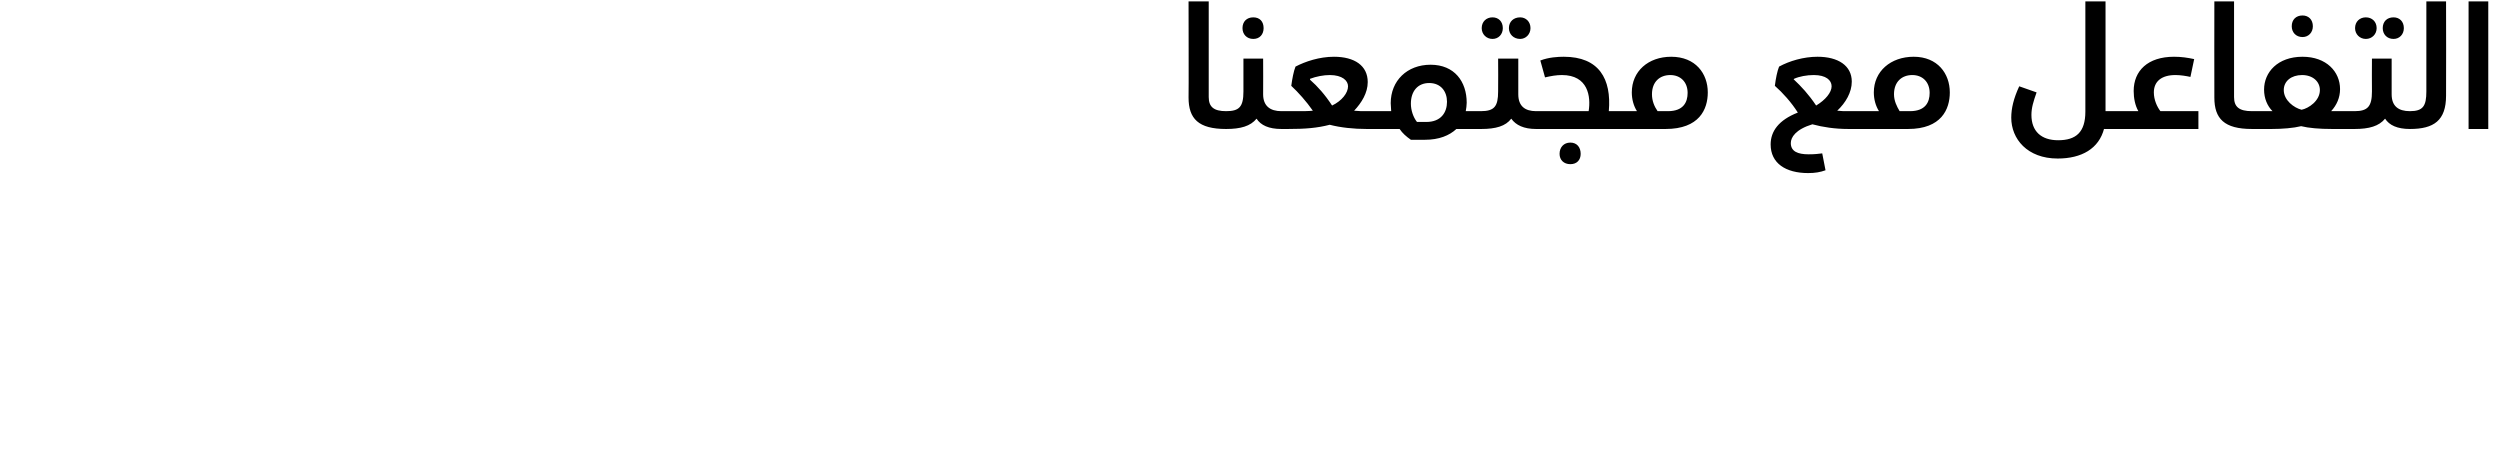 <?xml version="1.0" standalone="no"?><!DOCTYPE svg PUBLIC "-//W3C//DTD SVG 1.1//EN" "http://www.w3.org/Graphics/SVG/1.1/DTD/svg11.dtd"><svg xmlns="http://www.w3.org/2000/svg" version="1.1" width="533px" height="99.4px" viewBox="0 0 533 99.4"><desc/><defs/><g id="Polygon216930"><path d="m253.4 20.8c.05-.03 0-20.5 0-20.5h4.3v20.4c0 2.1 1.1 3 3.7 3c.5 0 .8.6.8 2c0 1.3-.3 1.8-.8 1.8c-5.9 0-8-2.2-8-6.7zM264.9 6c0-1.4.9-2.3 2.3-2.3c1.4 0 2.2.9 2.2 2.3c0 1.3-.8 2.3-2.2 2.3c-1.4 0-2.3-1-2.3-2.3zm9 19.7c0 1.3-.3 1.8-.7 1.8c-2.7 0-4.4-.8-5.3-2.2c-1.3 1.6-3.4 2.2-6.5 2.2v-3.8c2.8 0 3.7-.9 3.7-4.2c-.02-.02 0-7 0-7h4.2s.03 7.55 0 7.6c0 2.5 1.5 3.6 3.9 3.6c.4 0 .7.6.7 2zm21.1 0c0 1.3-.3 1.8-.8 1.8h-2.8c-2.8 0-5.6-.3-7.9-.9c-2.7.7-5.2.9-9 .9h-1.3v-3.8h3.2c1.5 0 2.6 0 3.5-.1c-1.4-2-3.1-3.9-4.6-5.3c.2-1.5.5-3.1.9-4.1c2.1-1.1 5.1-2.1 8.2-2.1c4.4 0 7.2 1.9 7.2 5.4c0 2.3-1.3 4.4-2.9 6.1c.9.1 1.8.1 2.4.1h3.1c.5 0 .8.6.8 2zM279.3 17c1.6 1.4 3.2 3.2 4.7 5.5c2.1-1 3.4-2.7 3.4-4.1c0-1.2-1.2-2.4-3.9-2.4c-1.3 0-2.9.3-4.2.8v.2zm36.4 8.7c0 1.3-.2 1.8-.7 1.8h-4.5c-1.5 1.4-3.7 2.3-6.7 2.3h-3c-1-.7-1.8-1.4-2.4-2.3h-4.2v-3.8h2.4c0-.6-.1-1.1-.1-1.7c0-4.8 3.5-8.2 8.5-8.2c5.1 0 7.7 3.6 7.7 8.1c0 .6-.1 1.2-.2 1.8h2.5c.5 0 .7.6.7 2zm-7.2-4c0-2.2-1.3-4-3.8-4c-2.4 0-3.9 1.7-3.9 4.4c0 1.4.5 2.9 1.3 3.9h2c3.1 0 4.4-2 4.4-4.3zM315.9 6c0-1.4 1-2.3 2.3-2.3c1.3 0 2.2.9 2.2 2.3c0 1.3-.9 2.3-2.2 2.3c-1.3 0-2.3-1-2.3-2.3zm5.8 0c0-1.4 1-2.3 2.4-2.3c1.2 0 2.2.9 2.2 2.3c0 1.3-1 2.3-2.2 2.3c-1.4 0-2.4-1-2.4-2.3zm6.6 19.7c0 1.3-.3 1.8-.8 1.8c-2.6 0-4.3-.8-5.3-2.2c-1.2 1.6-3.3 2.2-6.4 2.2h-.8v-3.8h.7c2.9 0 3.7-1 3.7-4.2c.04-.02 0-7 0-7h4.3s-.02 7.55 0 7.6c0 2.5 1.4 3.6 3.8 3.6c.5 0 .8.6.8 2zm18.1 0c0 1.3-.3 1.8-.8 1.8h-18.1v-3.8h11.2c.5-3.1-.1-7.7-5.7-7.7c-1.2 0-2.3.2-3.6.5l-1-3.6c1.8-.7 3.8-.8 5-.8c7.5 0 10.2 4.7 9.6 11.6h2.6c.5 0 .8.6.8 2zm-9.4 7.1c0 1.3-.8 2.2-2.2 2.2c-1.4 0-2.3-.9-2.3-2.2c0-1.4.9-2.4 2.3-2.4c1.4 0 2.2 1 2.2 2.4zm27.1-13.1c0 3.6-1.8 7.8-9 7.8h-9.5v-3.8s3.39-.01 3.4 0c-.7-1.1-1.1-2.5-1.1-4c0-4.5 3.5-7.6 8.4-7.6c5.2 0 7.8 3.6 7.8 7.6zm-4.3.1c0-2.3-1.5-3.8-3.7-3.8c-2.2 0-3.9 1.4-3.9 4.1c0 1.4.5 2.6 1.2 3.6h2.2c3.3 0 4.2-1.9 4.2-3.9zm38.2 5.9c0 1.3-.2 1.8-.7 1.8h-3.2c-2.9 0-5.5-.4-7.7-1c-3.6 1.1-4.6 2.8-4.6 4c0 1.8 1.5 2.4 3.8 2.4c1.3 0 2.1-.1 2.9-.2l.7 3.6c-1.1.4-2.2.6-3.7.6c-4.8 0-8-2.1-8-6.1c0-2.8 1.7-5.2 5.8-6.8c-1.4-2.2-3.2-4.2-4.9-5.7c.2-1.6.5-3.1.9-4.1c2.2-1.2 5.2-2.1 8.2-2.1c4.4 0 7.3 1.9 7.3 5.3c0 2.3-1.3 4.5-3.1 6.2c.8.1 1.6.1 2.1.1h3.5c.5 0 .7.6.7 2zm-15.6-8.8c1.6 1.5 3.2 3.2 4.8 5.6c2-1.2 3.3-2.8 3.3-4.1c0-1.3-1.2-2.4-3.8-2.4c-1.5 0-3.1.3-4.2.8l-.1.1zm33.3 2.8c0 3.6-1.8 7.8-8.9 7.8h-9.5v-3.8s3.32-.01 3.3 0c-.7-1.1-1.1-2.5-1.1-4c0-4.5 3.6-7.6 8.5-7.6c5.1 0 7.7 3.6 7.7 7.6zm-4.3.1c0-2.3-1.5-3.8-3.7-3.8c-2.2 0-3.9 1.4-3.9 4.1c0 1.4.6 2.6 1.2 3.6h2.2c3.3 0 4.2-1.9 4.2-3.9zm41.9 5.9c0 1.3-.2 1.8-.7 1.8h-4s-.03-.07 0-.1c-1.1 4.3-4.8 6.4-9.9 6.4c-6.5 0-9.9-4.2-9.9-8.7c0-2 .5-4.1 1.7-6.7l3.7 1.3c-.7 2-1.1 3.3-1.1 4.8c0 3.5 2.1 5.4 5.7 5.4c3.8 0 5.8-1.7 5.8-6.1c.01 0 0-23.5 0-23.5h4.3v23.4s3.7-.01 3.7 0c.5 0 .7.6.7 2zm15.4-2v3.8h-16.1v-3.8s3.35-.01 3.3 0c-.7-1.2-1-2.8-1-4.3c0-4.3 3-7.3 8.6-7.3c1.6 0 2.9.2 4.3.5l-.8 3.8c-.9-.2-2.1-.4-3.2-.4c-3 0-4.6 1.4-4.6 3.7c0 1.6.7 3.1 1.4 4h8.1zm3.4-2.9c-.03-.03 0-20.5 0-20.5h4.2s.02 20.36 0 20.4c0 2.1 1.1 3 3.8 3c.4 0 .7.6.7 2c0 1.3-.3 1.8-.7 1.8c-5.9 0-8-2.2-8-6.7zm16.5-15.2c0-1.4.9-2.3 2.3-2.3c1.3 0 2.2.9 2.2 2.3c0 1.3-.9 2.3-2.2 2.3c-1.4 0-2.3-1-2.3-2.3zM502 25.7c0 1.3-.3 1.8-.8 1.8h-4c-2.7 0-5-.2-6.6-.6c-1.6.4-4 .6-6.3.6h-4.2v-3.8h4.4c-1.1-1.1-1.8-2.7-1.8-4.6c0-3.7 2.9-7 8.2-7c5.1 0 8 3.2 8 6.9c0 1.8-.7 3.4-1.9 4.7h.5s3.73-.01 3.7 0c.5 0 .8.6.8 2zm-7.4-6.5c0-1.8-1.5-3.2-3.8-3.2c-2.3 0-3.9 1.3-3.9 3.2c0 2.2 2.2 3.8 3.8 4.2c1.5-.3 3.9-1.9 3.9-4.2zM502.1 6c0-1.4 1-2.3 2.3-2.3c1.3 0 2.3.9 2.3 2.3c0 1.3-1 2.3-2.3 2.3c-1.3 0-2.3-1-2.3-2.3zm5.9 0c0-1.4.9-2.3 2.3-2.3c1.3 0 2.2.9 2.2 2.3c0 1.3-.9 2.3-2.2 2.3c-1.4 0-2.3-1-2.3-2.3zm6.5 19.7c0 1.3-.3 1.8-.7 1.8c-2.7 0-4.4-.8-5.3-2.2c-1.3 1.6-3.4 2.2-6.5 2.2h-.8v-3.8h.8c2.8 0 3.7-1 3.7-4.2c-.04-.02 0-7 0-7h4.2v7.6c0 2.5 1.4 3.6 3.9 3.6c.4 0 .7.6.7 2zm-.7-2c2.8 0 3.5-1.1 3.5-4.2V.3h4.2s.04 20.08 0 20.1c0 5.3-2.6 7.1-7.7 7.1v-3.8zM526.3.3h4.2v27.2h-4.2V.3z" stroke="none" fill="#000"/></g></svg>